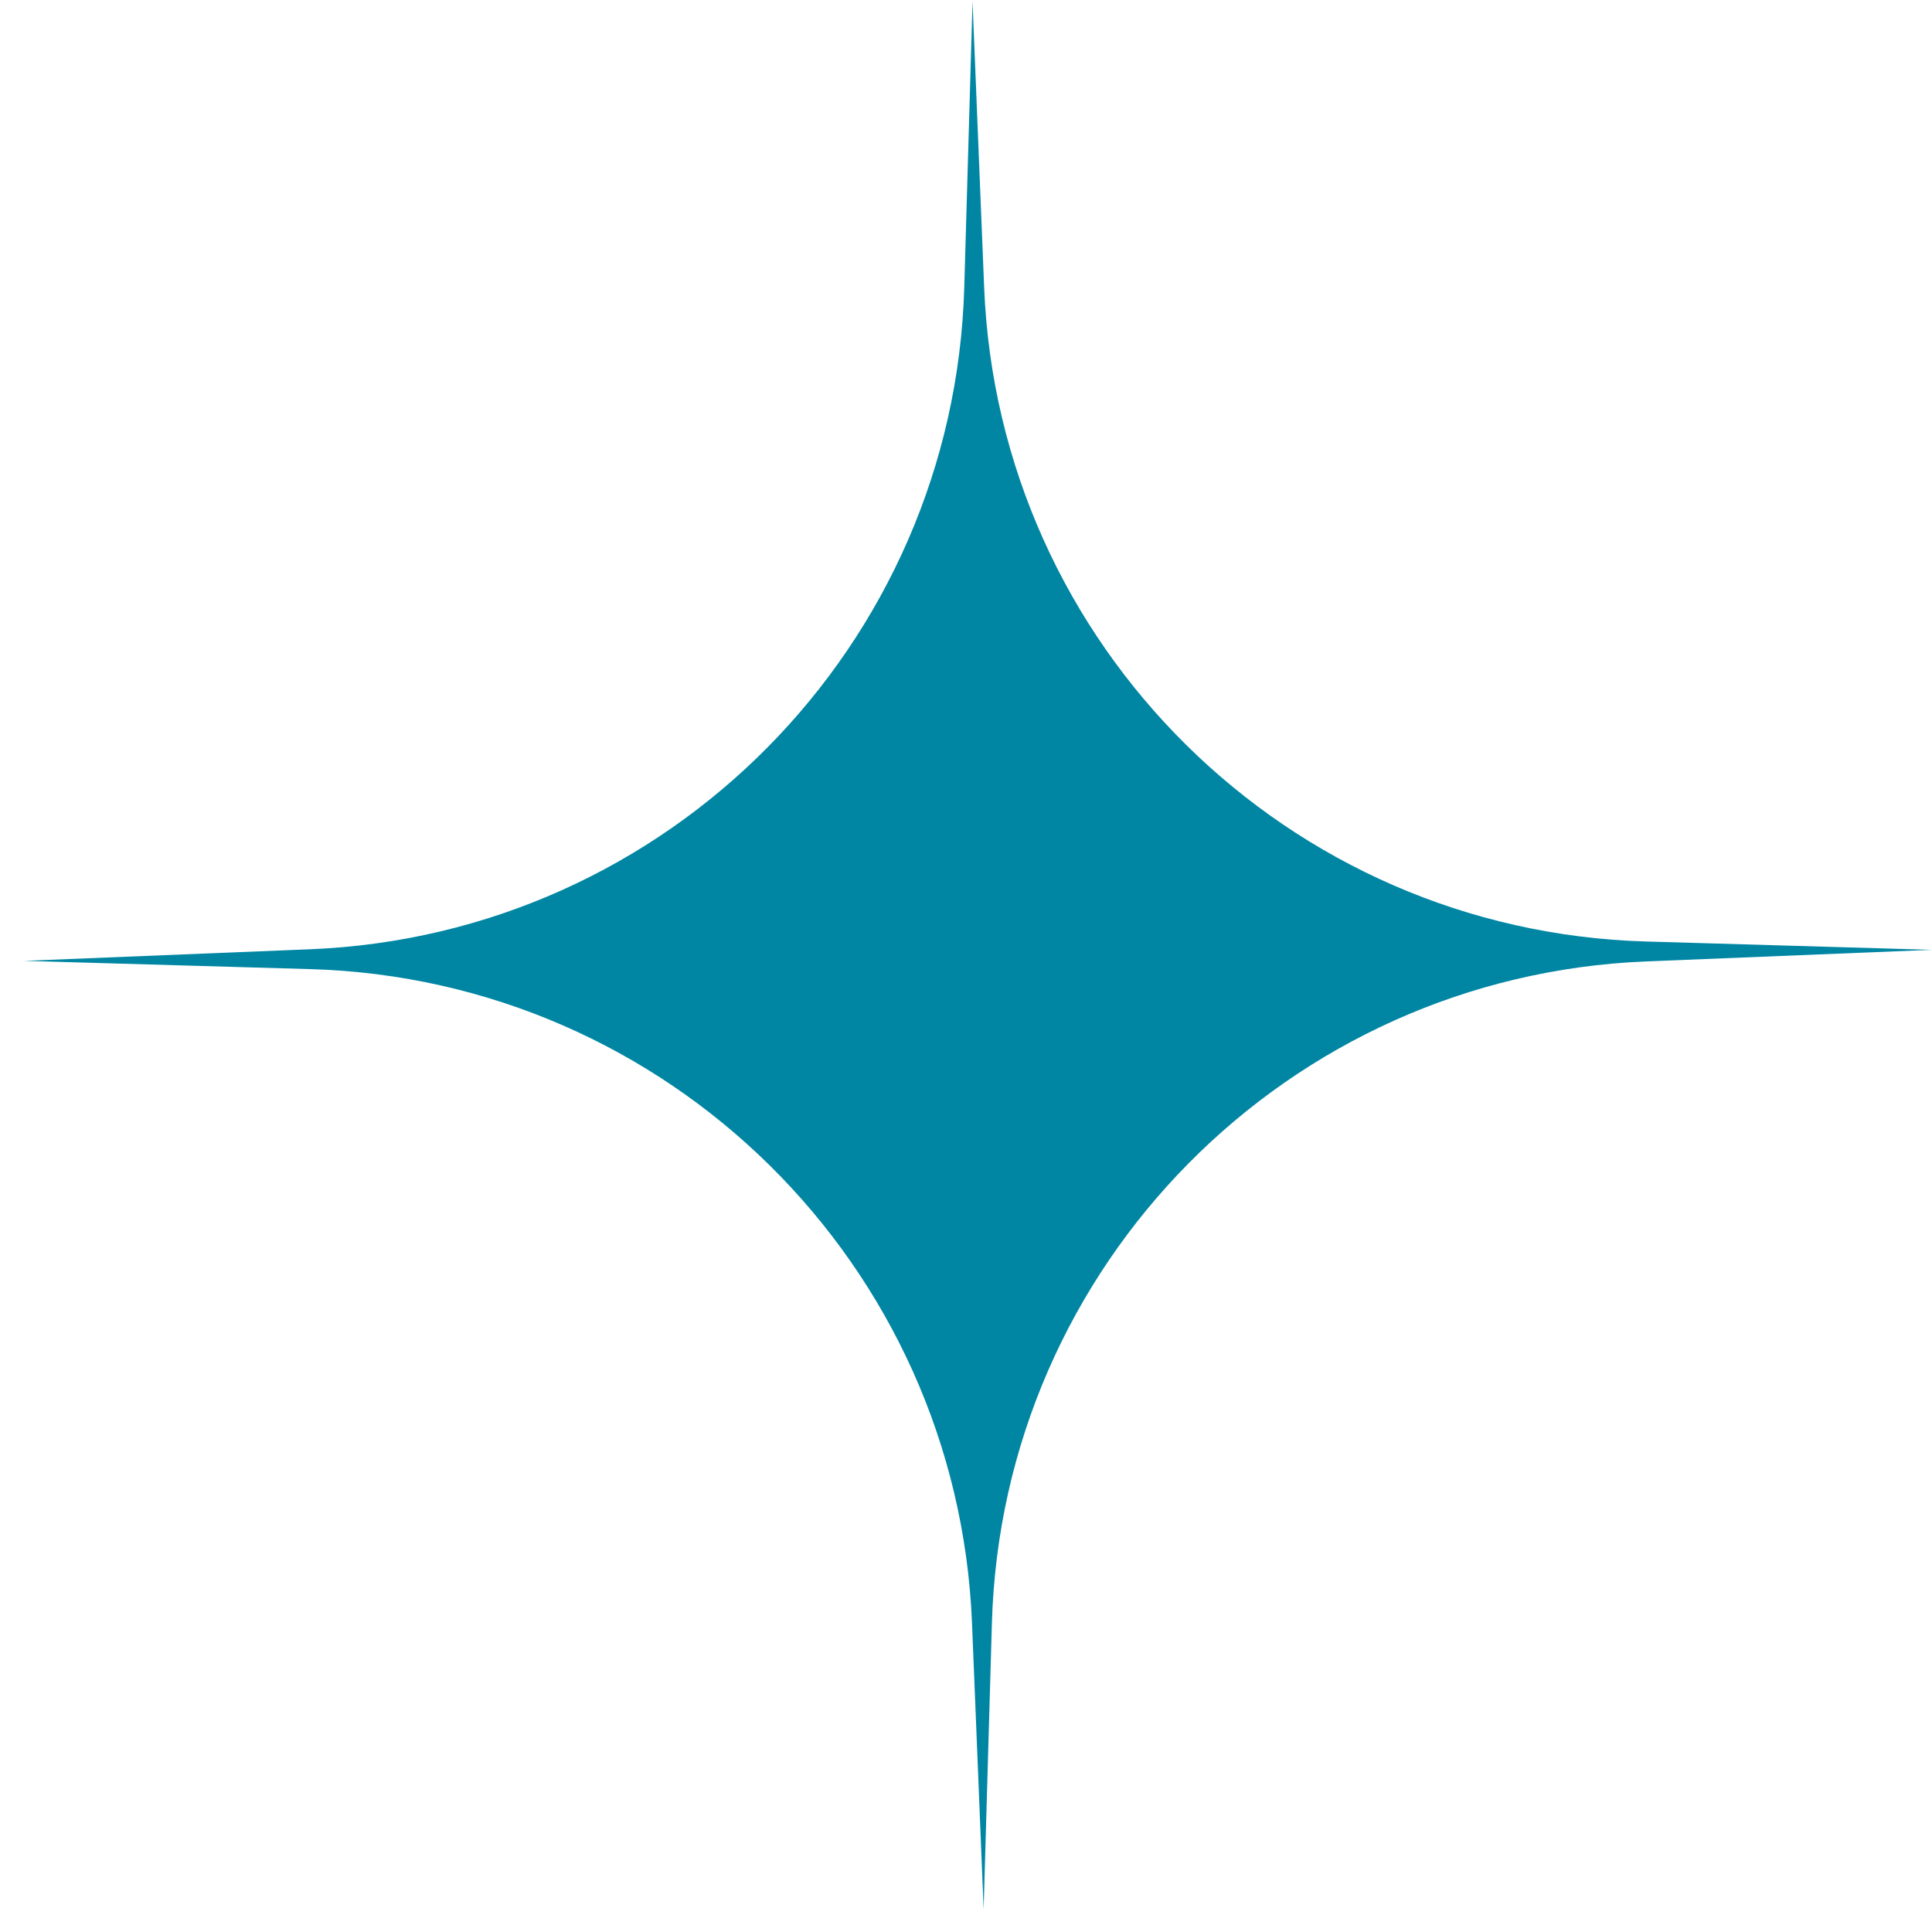 <svg width="73" height="73" viewBox="0 0 73 73" fill="none" xmlns="http://www.w3.org/2000/svg">
<path d="M62.185 35.574C48.654 35.181 37.734 24.389 37.186 10.863L36.747 0.054L36.434 10.868C36.042 24.398 25.25 35.319 11.723 35.867L0.913 36.306L11.727 36.618C25.258 37.008 36.179 47.803 36.727 61.328L37.166 72.14L37.479 61.326C37.869 47.796 48.663 36.875 62.19 36.328L73 35.889L62.185 35.574Z" fill="#0086A3"/>
</svg>
